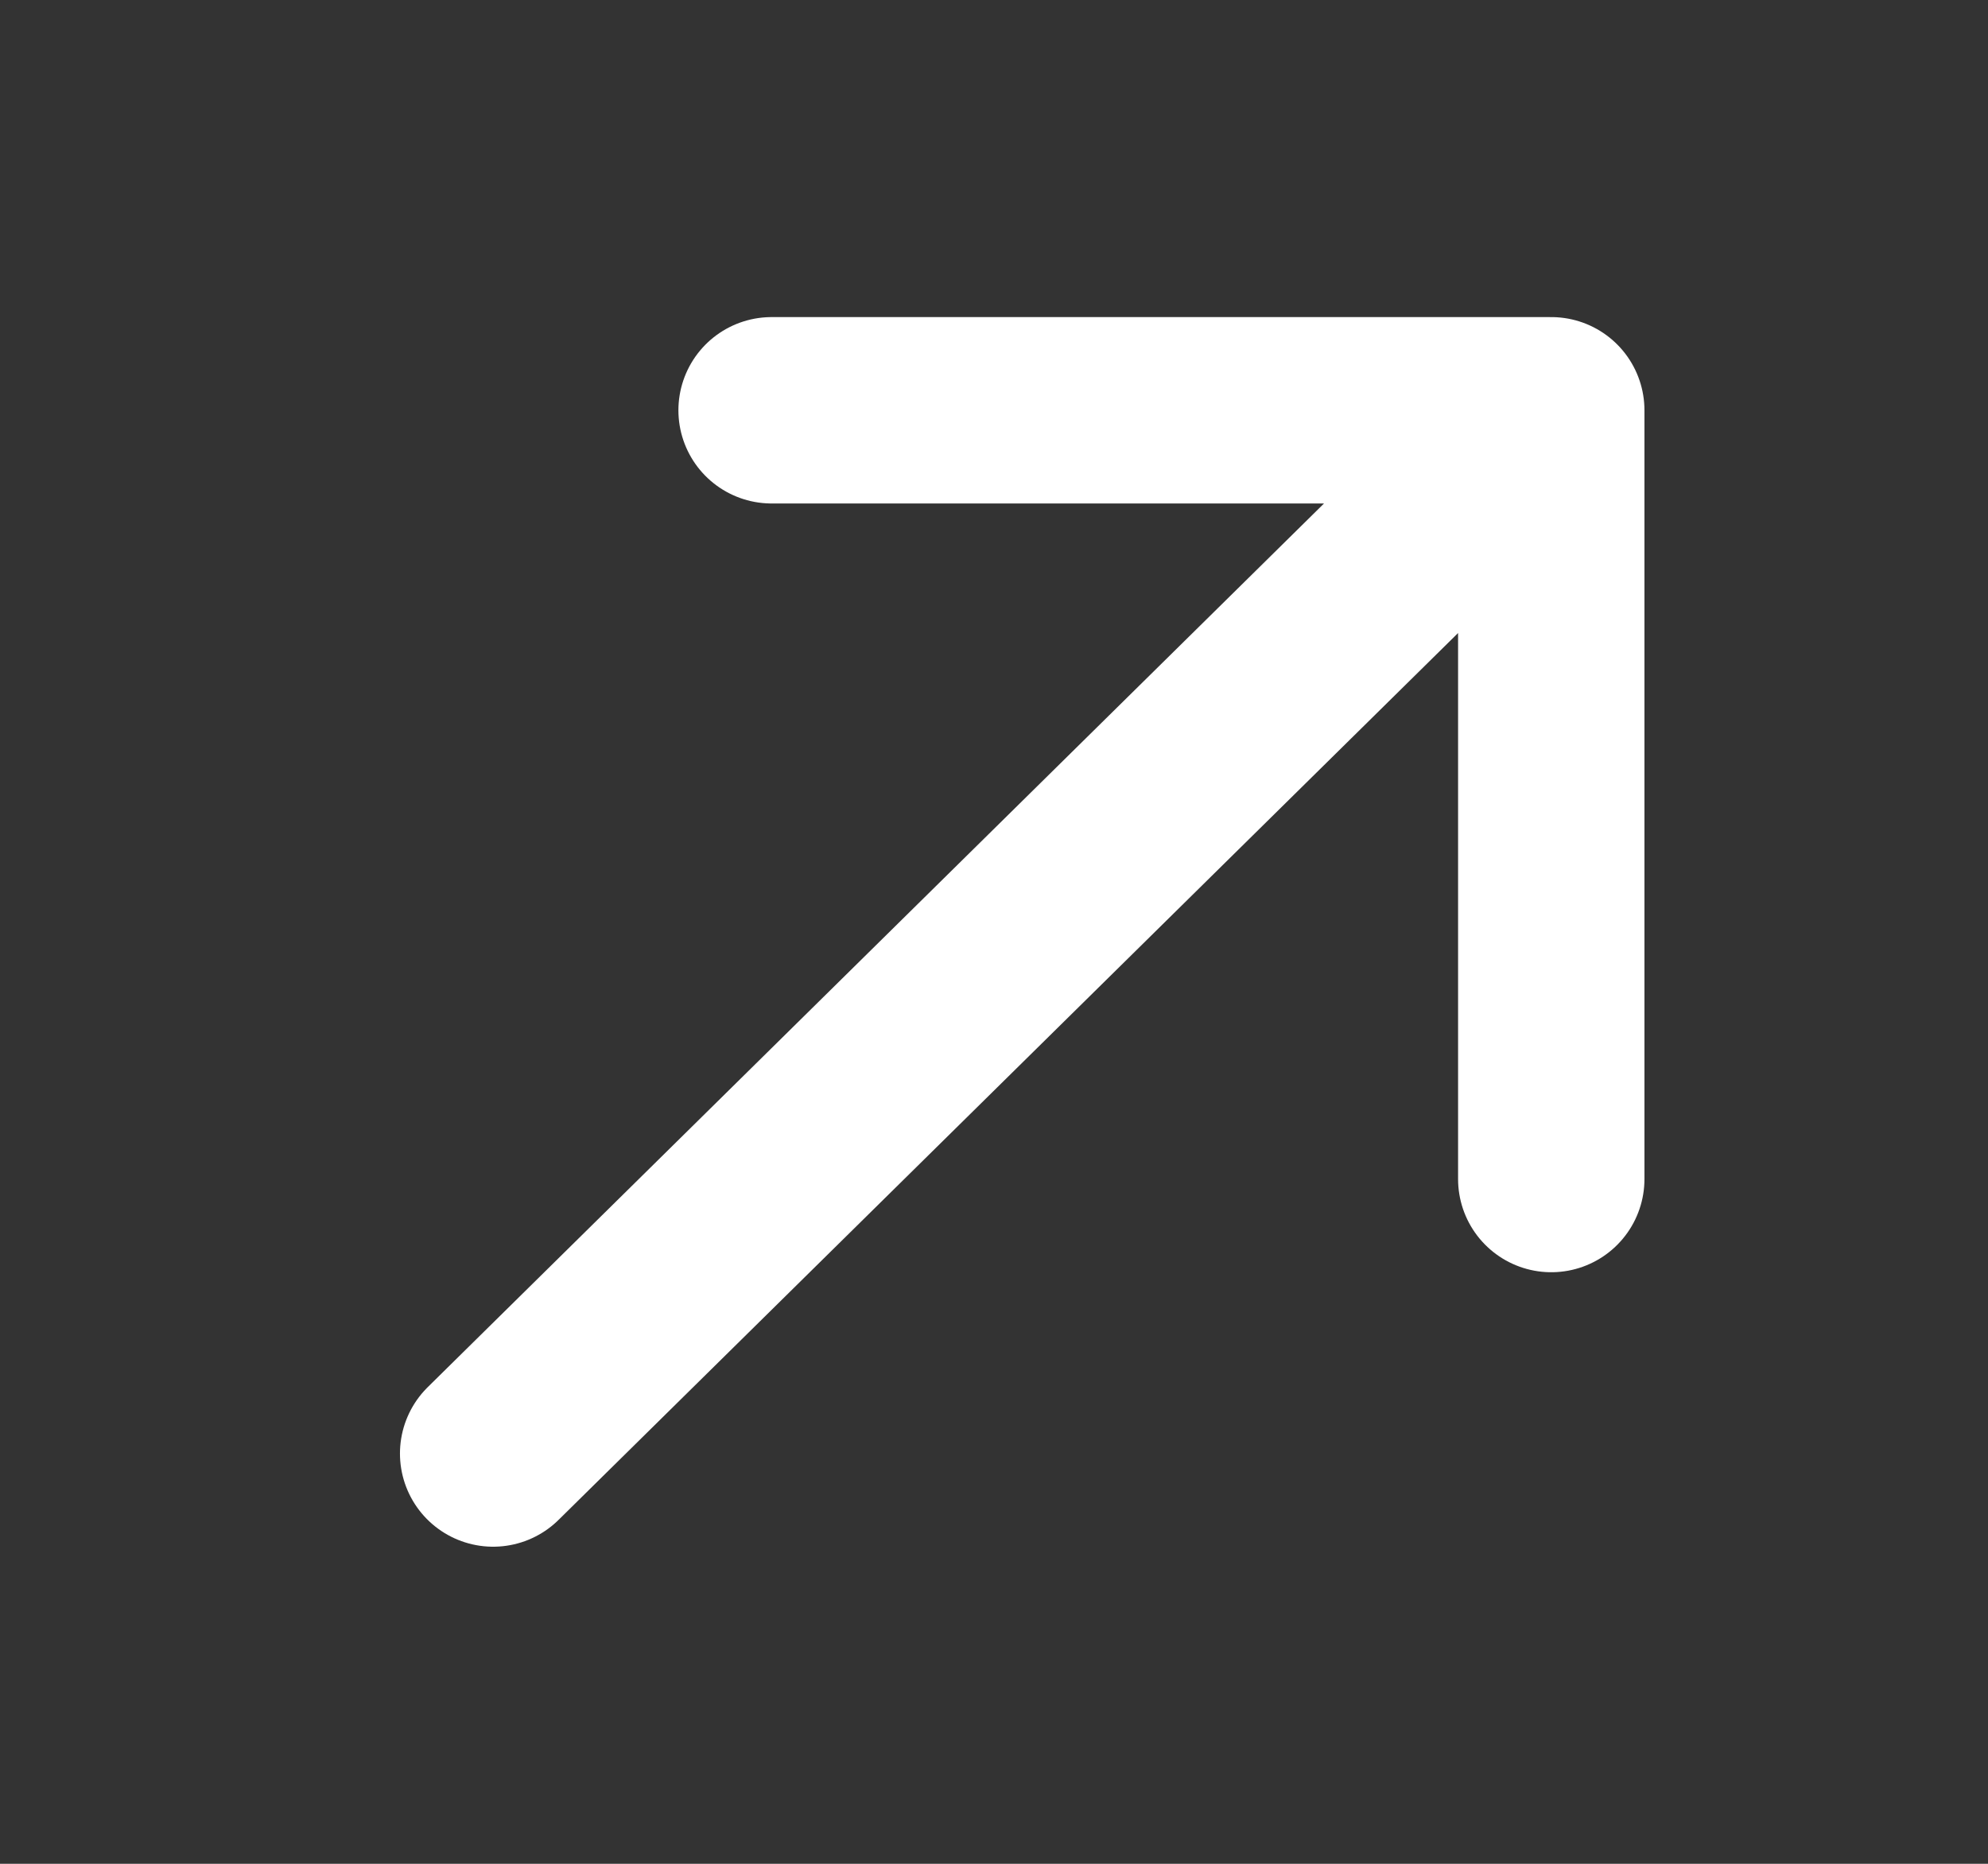 <svg width="16" height="15" viewBox="0 0 16 15" fill="none" xmlns="http://www.w3.org/2000/svg">
<rect x="0" y="0" width="16" height="15" fill="#333333" stroke="none"/>
<path d="M3.969 11.698L12.485 3.302M12.485 3.302L12.485 9.489M12.485 3.302L6.21 3.302" stroke="white" stroke-width="1.5" stroke-linecap="round" stroke-linejoin="round"/>
</svg>
